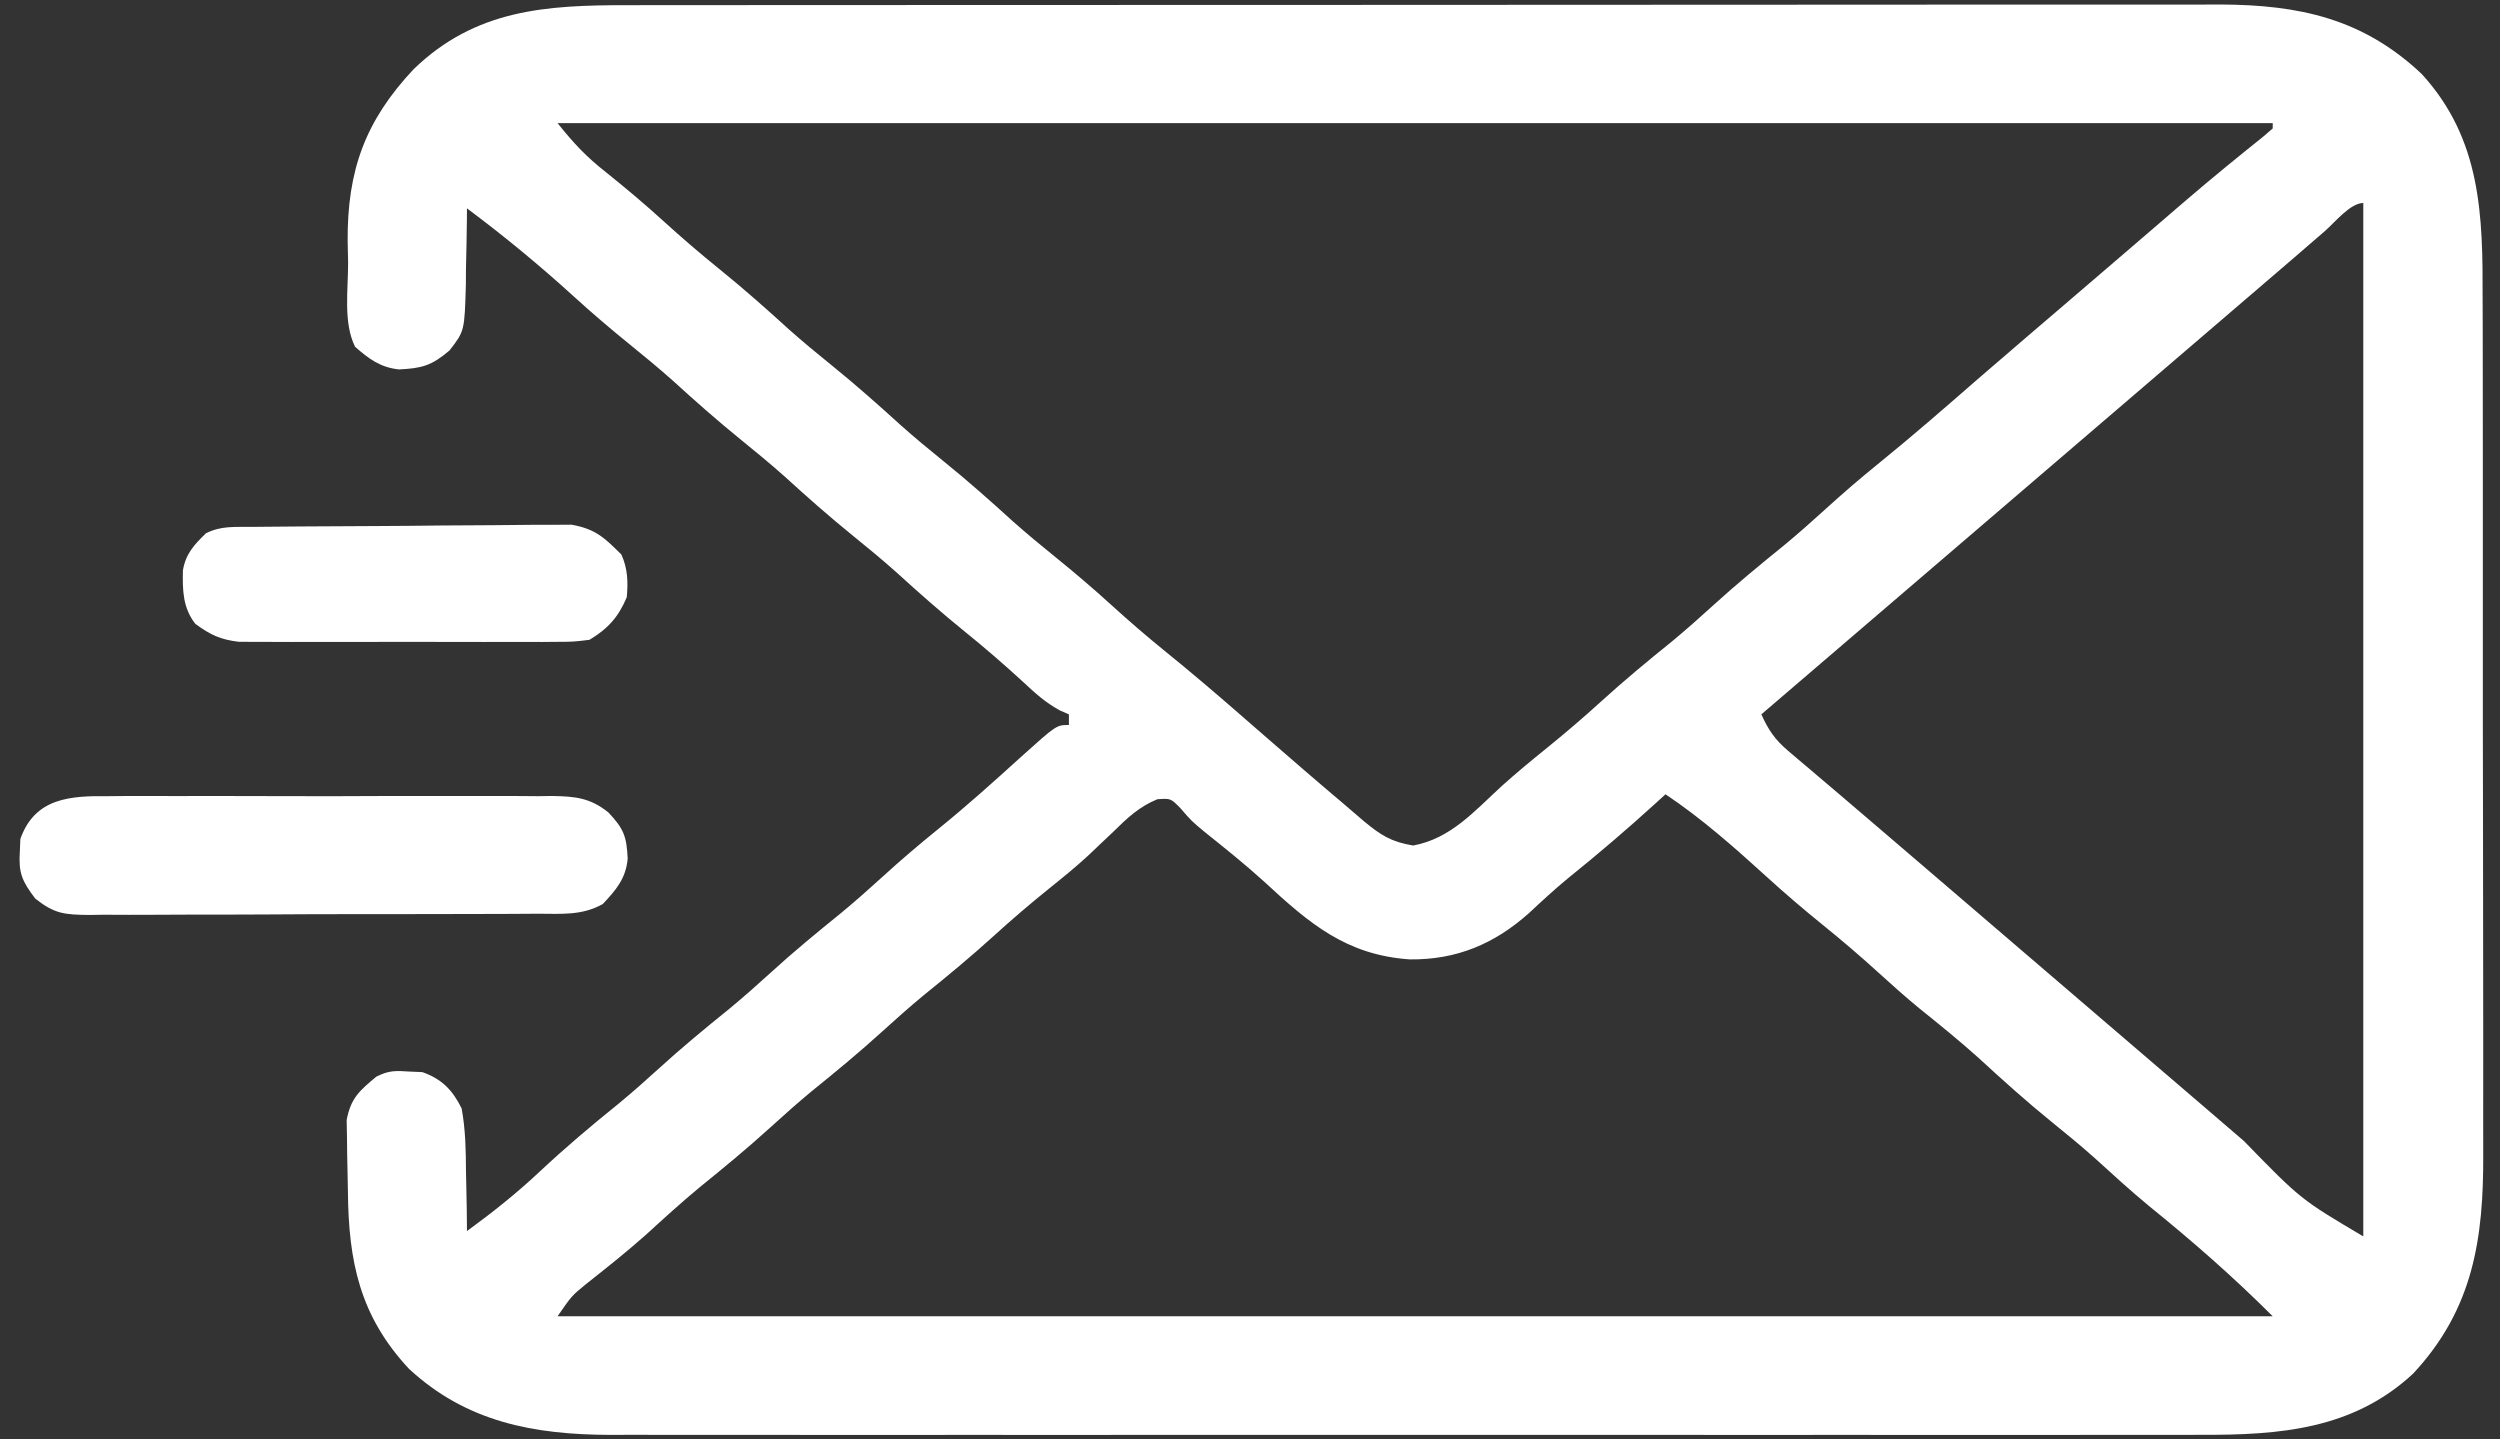 <svg width="66" height="38" viewBox="0 0 66 38" fill="none" xmlns="http://www.w3.org/2000/svg">
<rect x="0" y="0" width="66" height="38" fill="#333333" stroke="none"/>
<path d="M16.563 0.137C16.747 0.137 16.932 0.137 17.123 0.136C17.633 0.135 18.144 0.135 18.655 0.136C19.206 0.136 19.758 0.135 20.31 0.134C21.39 0.133 22.47 0.133 23.55 0.133C24.428 0.133 25.306 0.132 26.184 0.132C28.676 0.131 31.167 0.13 33.658 0.13C33.792 0.13 33.927 0.13 34.065 0.13C34.199 0.13 34.334 0.13 34.472 0.13C36.65 0.13 38.828 0.129 41.005 0.127C43.243 0.125 45.48 0.124 47.718 0.124C48.974 0.124 50.229 0.124 51.485 0.122C52.554 0.121 53.623 0.12 54.692 0.121C55.237 0.122 55.782 0.122 56.327 0.121C56.919 0.119 57.511 0.12 58.102 0.121C58.273 0.121 58.444 0.12 58.62 0.119C60.702 0.128 62.382 0.49 63.932 1.952C65.511 3.677 65.547 5.687 65.541 7.895C65.542 8.164 65.543 8.433 65.544 8.702C65.547 9.428 65.546 10.155 65.546 10.881C65.545 11.489 65.546 12.097 65.547 12.705C65.549 14.14 65.549 15.576 65.547 17.011C65.546 18.488 65.547 19.965 65.551 21.442C65.554 22.714 65.555 23.985 65.555 25.257C65.554 26.015 65.554 26.773 65.557 27.531C65.559 28.244 65.558 28.957 65.556 29.67C65.555 29.93 65.556 30.191 65.557 30.451C65.569 32.692 65.297 34.56 63.705 36.265C62.117 37.74 60.177 37.887 58.105 37.879C57.92 37.88 57.735 37.88 57.544 37.881C57.035 37.882 56.525 37.881 56.015 37.88C55.464 37.88 54.912 37.881 54.361 37.882C53.282 37.883 52.204 37.883 51.125 37.882C50.248 37.881 49.371 37.881 48.494 37.881C48.369 37.881 48.244 37.881 48.115 37.881C47.861 37.882 47.608 37.882 47.353 37.882C44.974 37.882 42.595 37.882 40.216 37.88C38.176 37.879 36.136 37.879 34.097 37.88C31.726 37.882 29.355 37.882 26.983 37.882C26.73 37.881 26.477 37.881 26.224 37.881C26.1 37.881 25.975 37.881 25.847 37.881C24.972 37.881 24.096 37.881 23.221 37.882C22.153 37.883 21.086 37.883 20.018 37.881C19.474 37.88 18.93 37.88 18.386 37.881C17.795 37.882 17.204 37.881 16.613 37.879C16.443 37.88 16.272 37.881 16.096 37.881C14.089 37.872 12.319 37.544 10.799 36.139C9.493 34.74 9.202 33.295 9.185 31.457C9.183 31.268 9.179 31.078 9.174 30.889C9.166 30.615 9.163 30.34 9.161 30.066C9.158 29.902 9.155 29.739 9.152 29.57C9.259 28.993 9.493 28.79 9.938 28.422C10.273 28.254 10.454 28.265 10.825 28.29C10.985 28.297 10.985 28.297 11.149 28.304C11.668 28.486 11.951 28.782 12.188 29.265C12.29 29.822 12.299 30.37 12.302 30.935C12.305 31.086 12.309 31.236 12.312 31.391C12.321 31.761 12.326 32.13 12.328 32.5C13.012 32.002 13.655 31.49 14.271 30.909C14.93 30.293 15.612 29.716 16.315 29.15C16.684 28.847 17.038 28.532 17.391 28.211C17.995 27.66 18.622 27.143 19.258 26.629C19.63 26.322 19.988 26.004 20.344 25.68C20.948 25.128 21.576 24.612 22.211 24.098C22.583 23.79 22.941 23.473 23.297 23.148C23.777 22.71 24.268 22.292 24.773 21.883C25.524 21.275 26.238 20.633 26.953 19.984C27.891 19.14 27.891 19.14 28.219 19.14C28.219 19.048 28.219 18.955 28.219 18.859C28.139 18.825 28.06 18.79 27.978 18.754C27.601 18.548 27.328 18.3 27.015 18.007C26.514 17.547 26.005 17.106 25.477 16.68C24.849 16.172 24.249 15.641 23.653 15.098C23.284 14.77 22.907 14.458 22.523 14.148C21.896 13.641 21.296 13.11 20.7 12.566C20.331 12.239 19.953 11.927 19.57 11.617C18.943 11.109 18.343 10.579 17.747 10.035C17.378 9.708 17 9.396 16.617 9.086C16.112 8.677 15.621 8.258 15.141 7.82C14.241 7.001 13.303 6.228 12.328 5.5C12.327 5.64 12.327 5.64 12.326 5.783C12.322 6.21 12.312 6.637 12.302 7.064C12.301 7.212 12.3 7.359 12.299 7.51C12.264 8.739 12.264 8.739 11.868 9.251C11.39 9.658 11.138 9.722 10.531 9.753C10.038 9.699 9.742 9.477 9.375 9.156C9.053 8.512 9.196 7.622 9.19 6.915C9.186 6.735 9.182 6.554 9.178 6.369C9.166 4.496 9.643 3.188 10.917 1.83C12.549 0.248 14.407 0.135 16.563 0.137ZM14.719 3.25C15.152 3.791 15.474 4.135 16.002 4.551C16.526 4.971 17.035 5.398 17.531 5.851C18.012 6.289 18.502 6.708 19.008 7.117C19.635 7.625 20.235 8.155 20.831 8.699C21.2 9.027 21.578 9.338 21.961 9.648C22.588 10.156 23.188 10.687 23.785 11.23C24.153 11.558 24.531 11.87 24.914 12.18C25.542 12.687 26.141 13.218 26.738 13.762C27.106 14.089 27.484 14.401 27.867 14.711C28.373 15.12 28.863 15.538 29.344 15.976C29.811 16.401 30.286 16.81 30.776 17.207C31.402 17.714 32.014 18.234 32.622 18.762C32.711 18.84 32.8 18.917 32.891 18.997C33.072 19.154 33.252 19.311 33.433 19.468C34.106 20.054 34.781 20.639 35.464 21.214C35.647 21.369 35.829 21.526 36.01 21.683C36.463 22.055 36.719 22.221 37.307 22.322C38.303 22.138 38.926 21.411 39.651 20.747C40.027 20.41 40.412 20.09 40.805 19.773C41.31 19.364 41.801 18.946 42.281 18.508C42.886 17.957 43.513 17.44 44.149 16.926C44.52 16.618 44.878 16.301 45.234 15.976C45.839 15.425 46.466 14.909 47.102 14.394C47.473 14.087 47.831 13.77 48.188 13.445C48.654 13.02 49.129 12.612 49.62 12.215C50.526 11.481 51.401 10.715 52.28 9.95C52.699 9.587 53.119 9.226 53.54 8.866C53.621 8.797 53.701 8.728 53.784 8.657C53.947 8.518 54.109 8.379 54.272 8.24C54.599 7.96 54.926 7.679 55.254 7.398C55.417 7.258 55.581 7.118 55.745 6.977C56.161 6.621 56.577 6.264 56.991 5.907C57.159 5.762 57.327 5.618 57.495 5.473C57.616 5.369 57.616 5.369 57.74 5.263C58.394 4.703 59.059 4.159 59.731 3.622C59.82 3.545 59.908 3.469 60 3.39C60 3.344 60 3.298 60 3.25C45.057 3.25 30.114 3.25 14.719 3.25ZM61.38 6.098C61.199 6.254 61.018 6.41 60.838 6.566C60.745 6.646 60.652 6.726 60.557 6.809C60.138 7.171 59.717 7.53 59.297 7.89C59.133 8.031 58.969 8.172 58.805 8.312C52.652 13.586 52.652 13.586 46.5 18.859C46.682 19.267 46.861 19.529 47.201 19.817C47.285 19.889 47.369 19.961 47.456 20.035C47.547 20.111 47.637 20.187 47.73 20.265C47.825 20.346 47.919 20.426 48.016 20.509C48.211 20.675 48.407 20.841 48.603 21.007C48.951 21.301 49.297 21.598 49.642 21.895C49.885 22.104 50.129 22.312 50.372 22.52C50.863 22.94 51.353 23.361 51.844 23.781C52.008 23.922 52.172 24.062 52.336 24.203C57.258 28.422 57.258 28.422 57.504 28.633C57.668 28.773 57.831 28.913 57.995 29.054C58.411 29.41 58.827 29.767 59.241 30.124C60.74 31.664 60.74 31.664 62.391 32.641C62.391 23.638 62.391 14.635 62.391 5.359C62.049 5.359 61.64 5.871 61.38 6.098ZM43.969 20.969C43.885 21.045 43.802 21.122 43.715 21.201C42.959 21.889 42.187 22.549 41.39 23.19C41.035 23.484 40.701 23.791 40.365 24.106C39.453 24.921 38.449 25.342 37.219 25.328C35.538 25.213 34.566 24.379 33.369 23.271C32.862 22.812 32.331 22.386 31.797 21.959C31.453 21.672 31.453 21.672 31.171 21.345C30.909 21.075 30.909 21.075 30.553 21.1C30.077 21.295 29.757 21.597 29.396 21.953C29.247 22.095 29.098 22.237 28.948 22.378C28.836 22.484 28.836 22.484 28.721 22.593C28.396 22.893 28.054 23.17 27.709 23.447C27.209 23.85 26.725 24.262 26.25 24.695C25.645 25.246 25.018 25.763 24.382 26.277C24.011 26.584 23.653 26.902 23.297 27.226C22.692 27.777 22.065 28.294 21.429 28.808C21.058 29.116 20.7 29.433 20.344 29.758C19.739 30.309 19.112 30.825 18.476 31.34C17.986 31.746 17.517 32.173 17.047 32.603C16.538 33.055 16.005 33.478 15.471 33.9C15.096 34.206 15.096 34.206 14.719 34.75C29.662 34.75 44.604 34.75 60 34.75C58.96 33.71 57.869 32.757 56.726 31.832C56.234 31.425 55.765 30.996 55.293 30.566C54.928 30.241 54.553 29.933 54.173 29.626C53.502 29.083 52.866 28.51 52.231 27.926C51.727 27.473 51.202 27.049 50.674 26.624C50.304 26.319 49.948 26.003 49.594 25.68C49.113 25.241 48.623 24.823 48.117 24.414C47.612 24.005 47.121 23.586 46.641 23.148C45.792 22.376 44.924 21.606 43.969 20.969Z" fill="white"/>
<path d="M2.873 21.019C3.009 21.017 3.145 21.016 3.285 21.015C3.733 21.012 4.181 21.014 4.629 21.016C4.941 21.016 5.253 21.015 5.565 21.014C6.219 21.013 6.872 21.015 7.525 21.018C8.362 21.022 9.199 21.02 10.036 21.015C10.681 21.013 11.325 21.014 11.969 21.015C12.278 21.016 12.586 21.015 12.895 21.014C13.326 21.012 13.758 21.015 14.189 21.019C14.38 21.017 14.38 21.017 14.575 21.014C15.181 21.024 15.581 21.061 16.062 21.449C16.477 21.888 16.541 22.089 16.571 22.667C16.524 23.195 16.263 23.494 15.913 23.867C15.364 24.174 14.824 24.124 14.206 24.122C14.069 24.123 13.931 24.124 13.789 24.125C13.335 24.129 12.88 24.129 12.425 24.129C12.109 24.13 11.793 24.131 11.477 24.132C10.815 24.134 10.153 24.134 9.49 24.133C8.641 24.132 7.793 24.137 6.944 24.142C6.291 24.146 5.638 24.146 4.986 24.146C4.673 24.146 4.36 24.147 4.047 24.15C3.609 24.153 3.172 24.152 2.734 24.149C2.605 24.151 2.475 24.153 2.342 24.155C1.706 24.146 1.445 24.13 0.931 23.723C0.578 23.256 0.487 23.048 0.524 22.472C0.531 22.312 0.531 22.312 0.538 22.148C0.924 21.052 1.874 21.007 2.873 21.019Z" fill="white"/>
<path d="M6.641 13.91C6.736 13.909 6.83 13.908 6.928 13.907C7.242 13.903 7.556 13.901 7.87 13.899C8.031 13.898 8.031 13.898 8.195 13.897C8.763 13.893 9.331 13.89 9.899 13.888C10.485 13.886 11.071 13.88 11.657 13.873C12.109 13.868 12.56 13.866 13.011 13.865C13.227 13.864 13.443 13.862 13.659 13.859C13.962 13.854 14.264 13.854 14.568 13.855C14.826 13.854 14.826 13.854 15.089 13.852C15.722 13.966 15.953 14.191 16.406 14.641C16.572 15.017 16.583 15.357 16.547 15.766C16.324 16.294 16.051 16.597 15.562 16.891C15.131 16.944 15.131 16.944 14.619 16.945C14.479 16.946 14.479 16.946 14.335 16.948C14.027 16.949 13.718 16.948 13.41 16.947C13.195 16.947 12.98 16.947 12.765 16.948C12.314 16.949 11.864 16.948 11.413 16.946C10.836 16.943 10.26 16.945 9.683 16.947C9.239 16.949 8.795 16.948 8.351 16.947C8.139 16.947 7.926 16.947 7.713 16.948C7.416 16.949 7.119 16.948 6.821 16.945C6.652 16.945 6.483 16.945 6.309 16.944C5.817 16.886 5.553 16.76 5.156 16.469C4.827 16.046 4.817 15.586 4.829 15.058C4.902 14.62 5.126 14.38 5.438 14.078C5.841 13.877 6.19 13.915 6.641 13.91Z" fill="white"/>
</svg>
